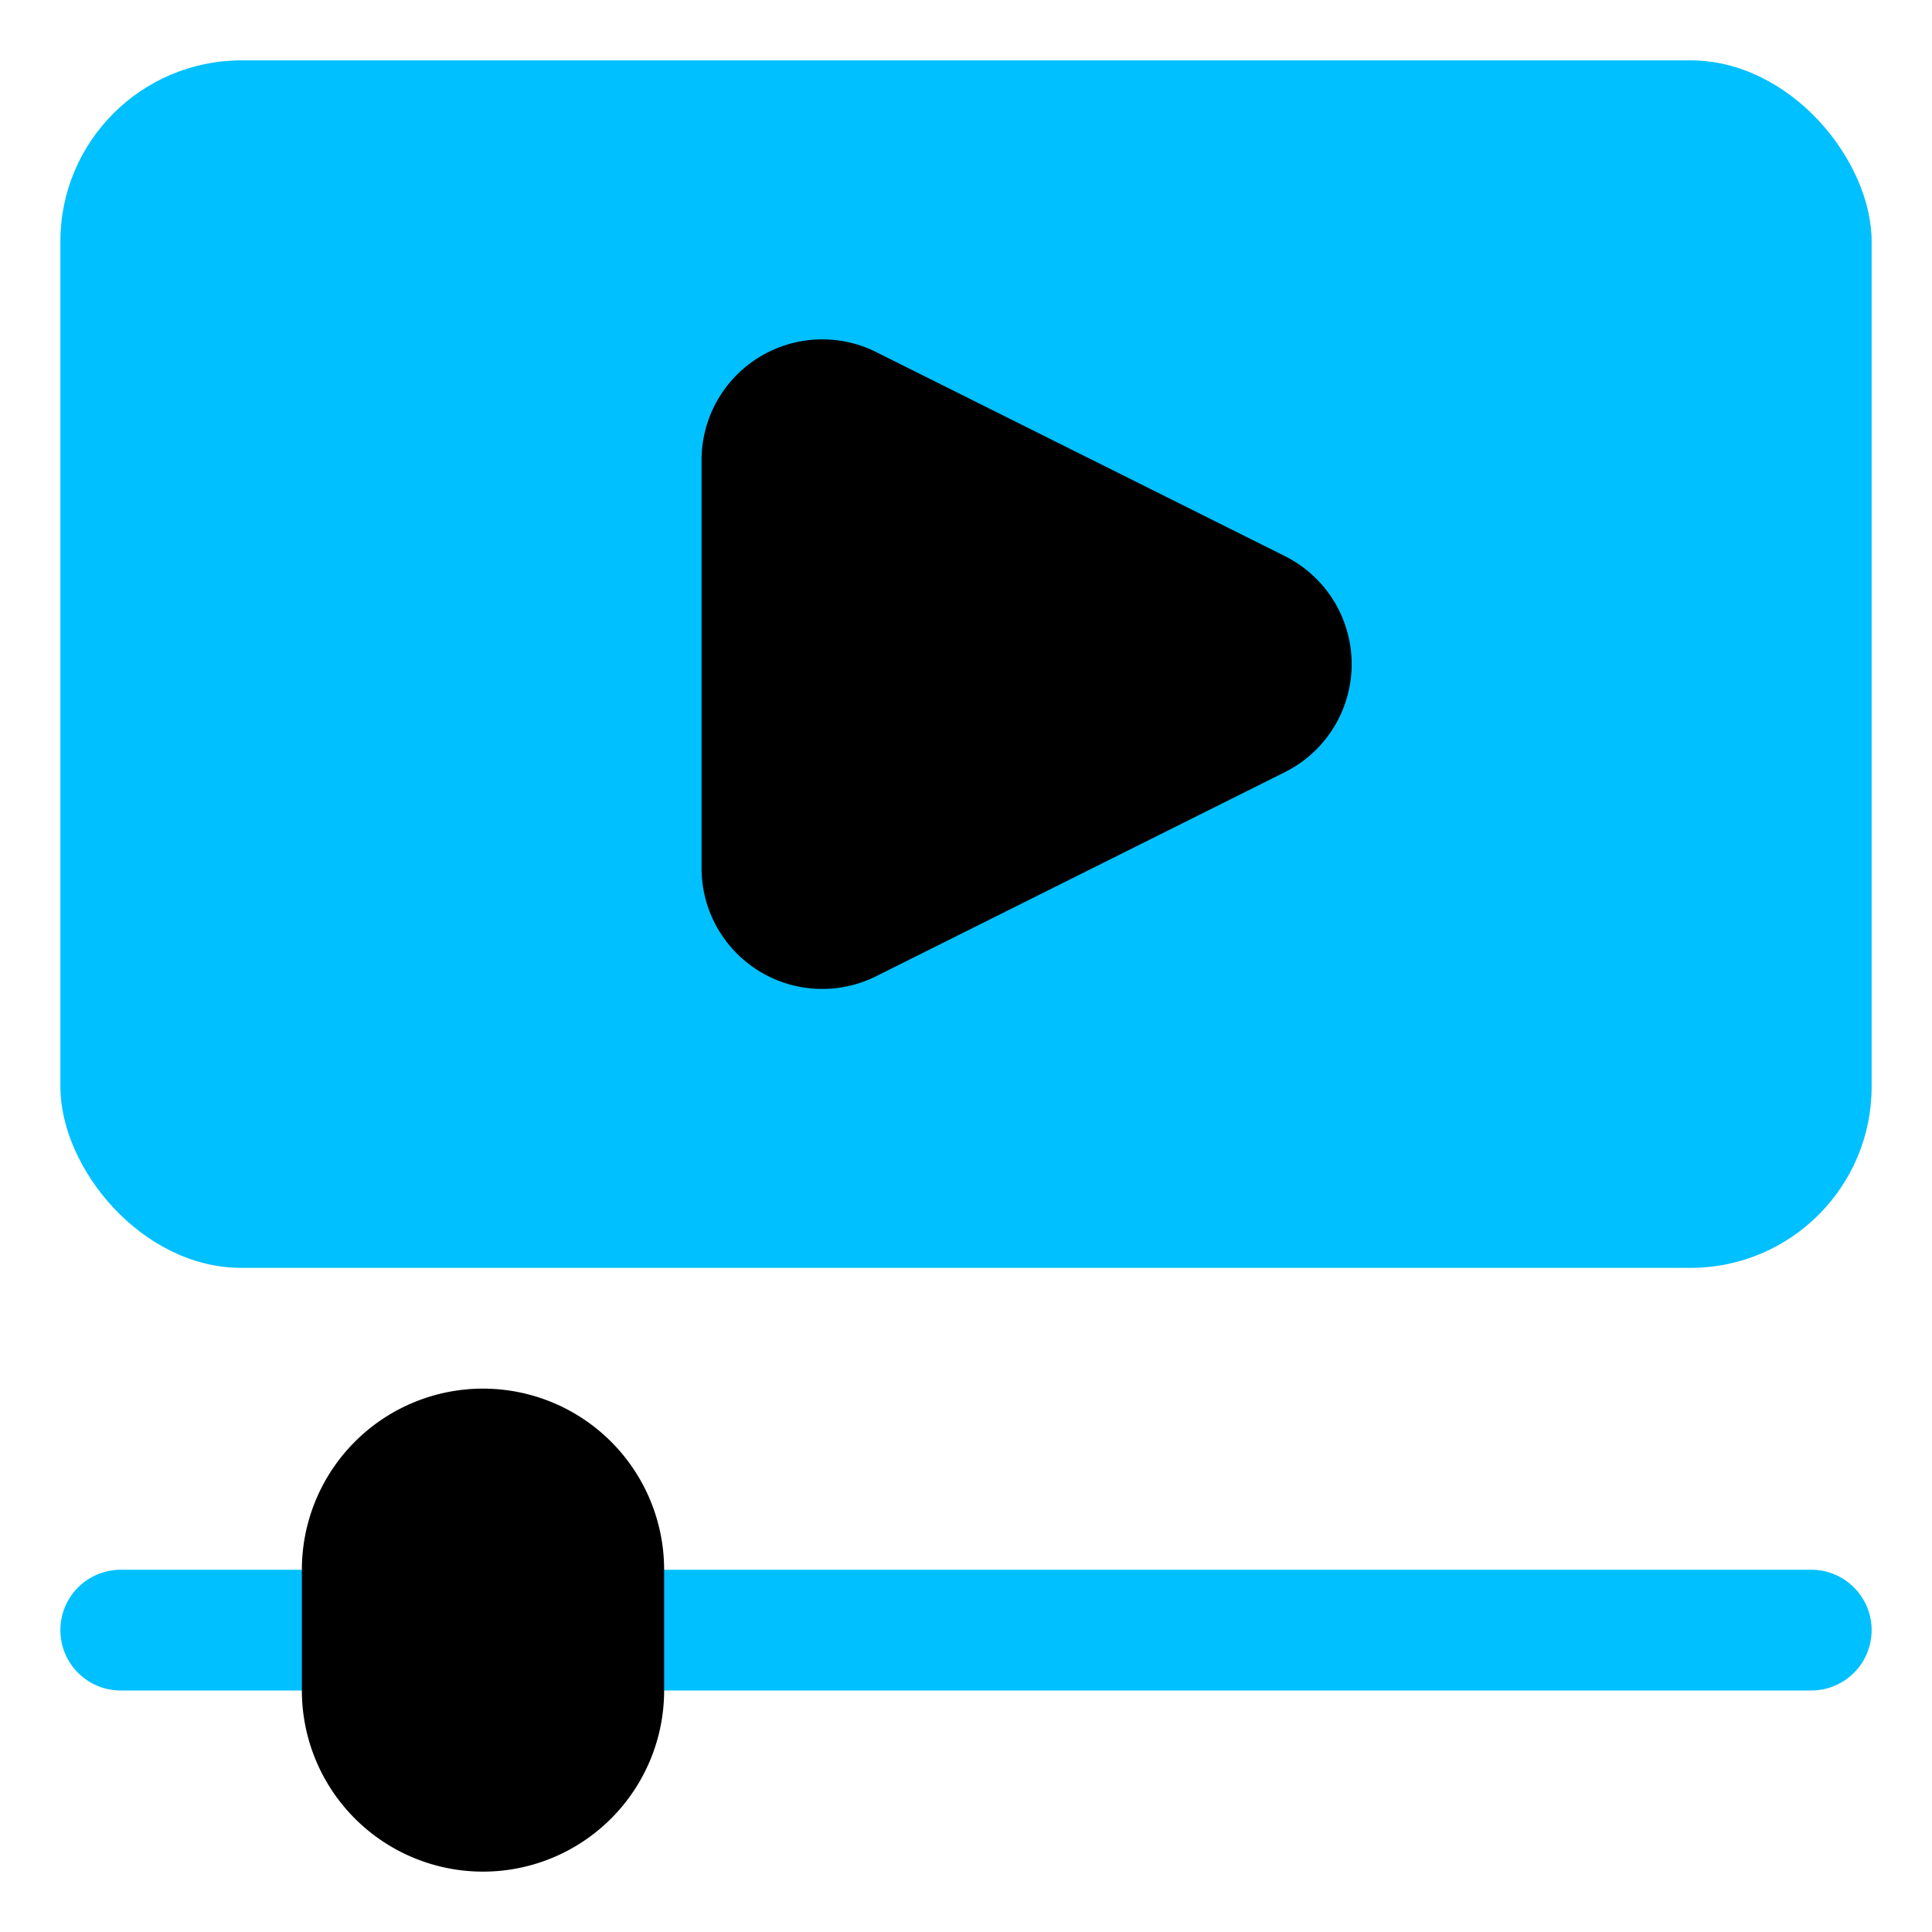 <?xml version="1.0" encoding="utf-8"?><svg viewBox="0 0 32 32" id="OBJECT" xmlns="http://www.w3.org/2000/svg" fill="#000000"><g id="SVGRepo_bgCarrier" stroke-width="0"></g><g id="SVGRepo_tracerCarrier" stroke-linecap="round" stroke-linejoin="round"></g><g id="SVGRepo_iconCarrier"><defs><style>.cls-1{fill:#00c0ff;}</style></defs><title></title><rect class="cls-1" height="20" rx="3" ry="3" width="30" x="1" y="1"></rect><path d="M21.28,9.21,14.51,5.83a2,2,0,0,0-2.89,1.79v6.76a2,2,0,0,0,2,2,2,2,0,0,0,.89-.21l6.77-3.38a2,2,0,0,0,0-3.58Z"></path><path class="cls-1" d="M30,28H10.21a1,1,0,0,1,0-2H30a1,1,0,0,1,0,2Z"></path><path class="cls-1" d="M6,28H2a1,1,0,0,1,0-2H6a1,1,0,1,1,0,2Z"></path><path d="M8,23a3,3,0,0,0-3,3v2a3,3,0,0,0,6,0V26A3,3,0,0,0,8,23Z"></path></g></svg>